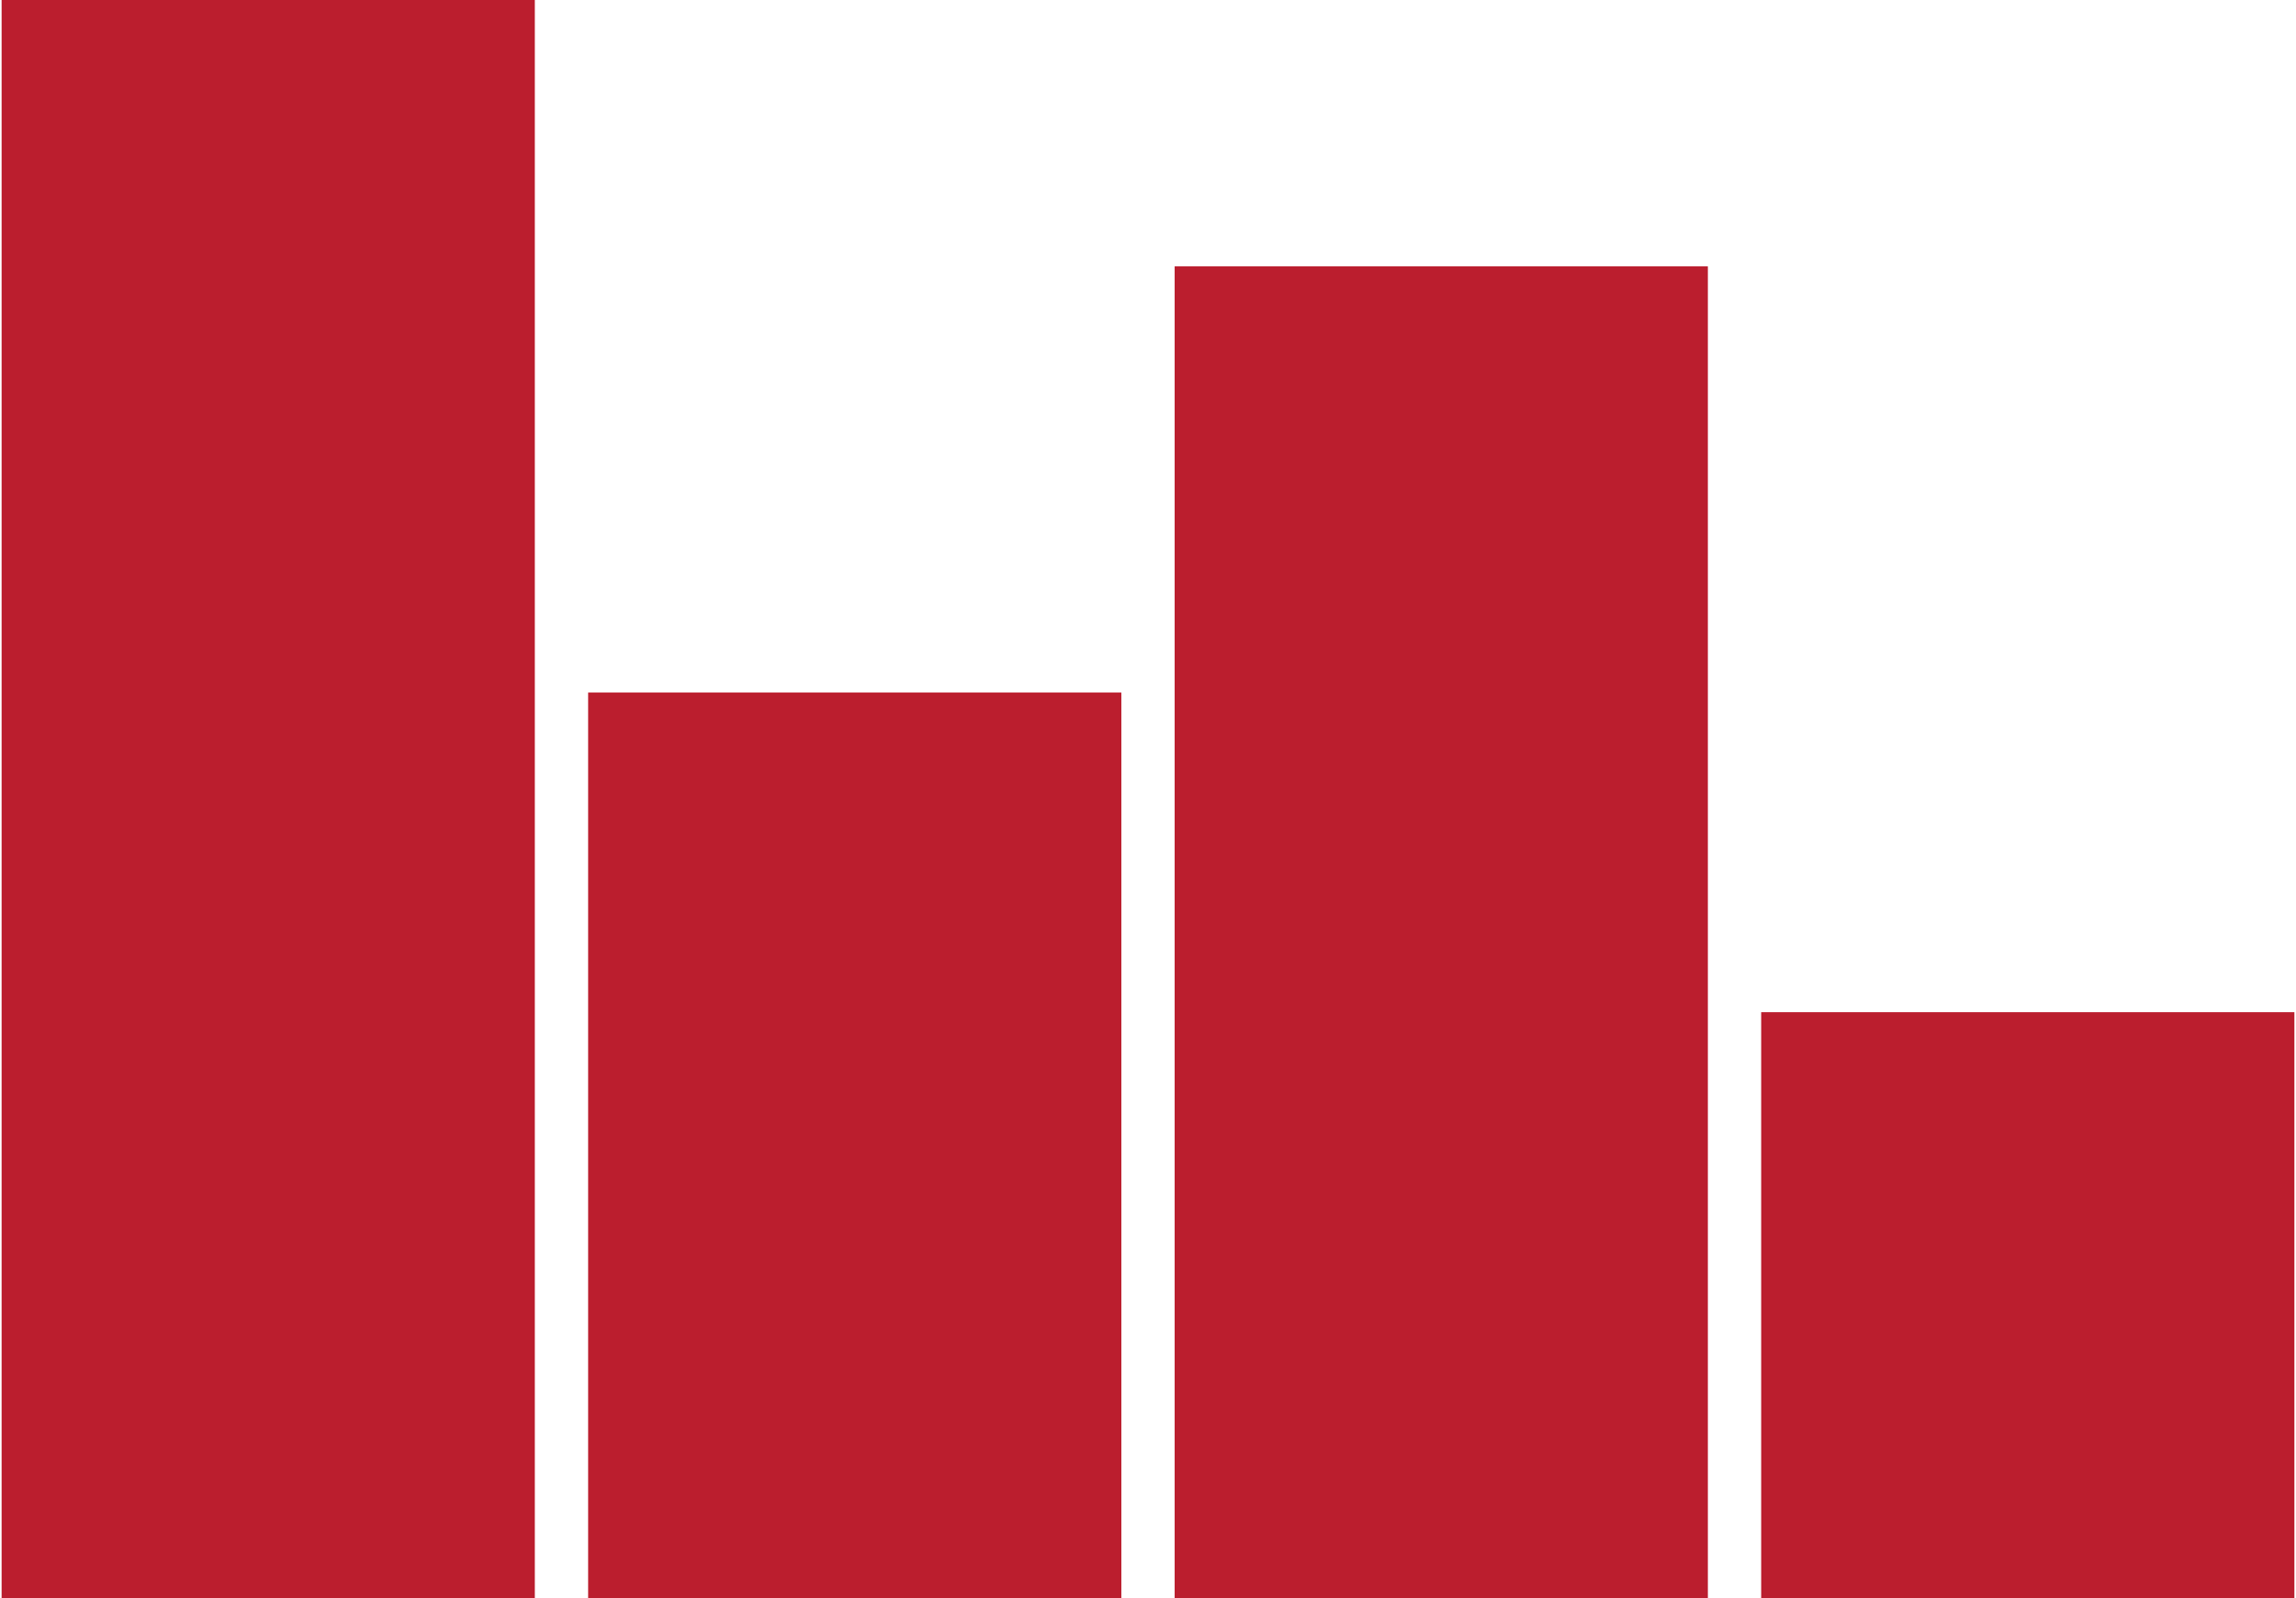 <svg xmlns="http://www.w3.org/2000/svg" width="204" height="142" viewBox="0 0 340 237">
  <path fill="#bb1e2e" fill-rule="evenodd" d="M260.93,150.1 L340,150.1 L340,237 L260.93,237 L260.93,150.1 Z M173.953,39.5 L253.023,39.5 L253.023,237 L173.953,237 L173.953,39.5 Z M-1.13686838e-13,0 L79.07,0 L79.07,237 L-1.13686838e-13,237 L-1.13686838e-13,0 Z M86.977,102.7 L166.047,102.7 L166.047,237 L86.977,237 L86.977,102.7 Z"/>
</svg>
